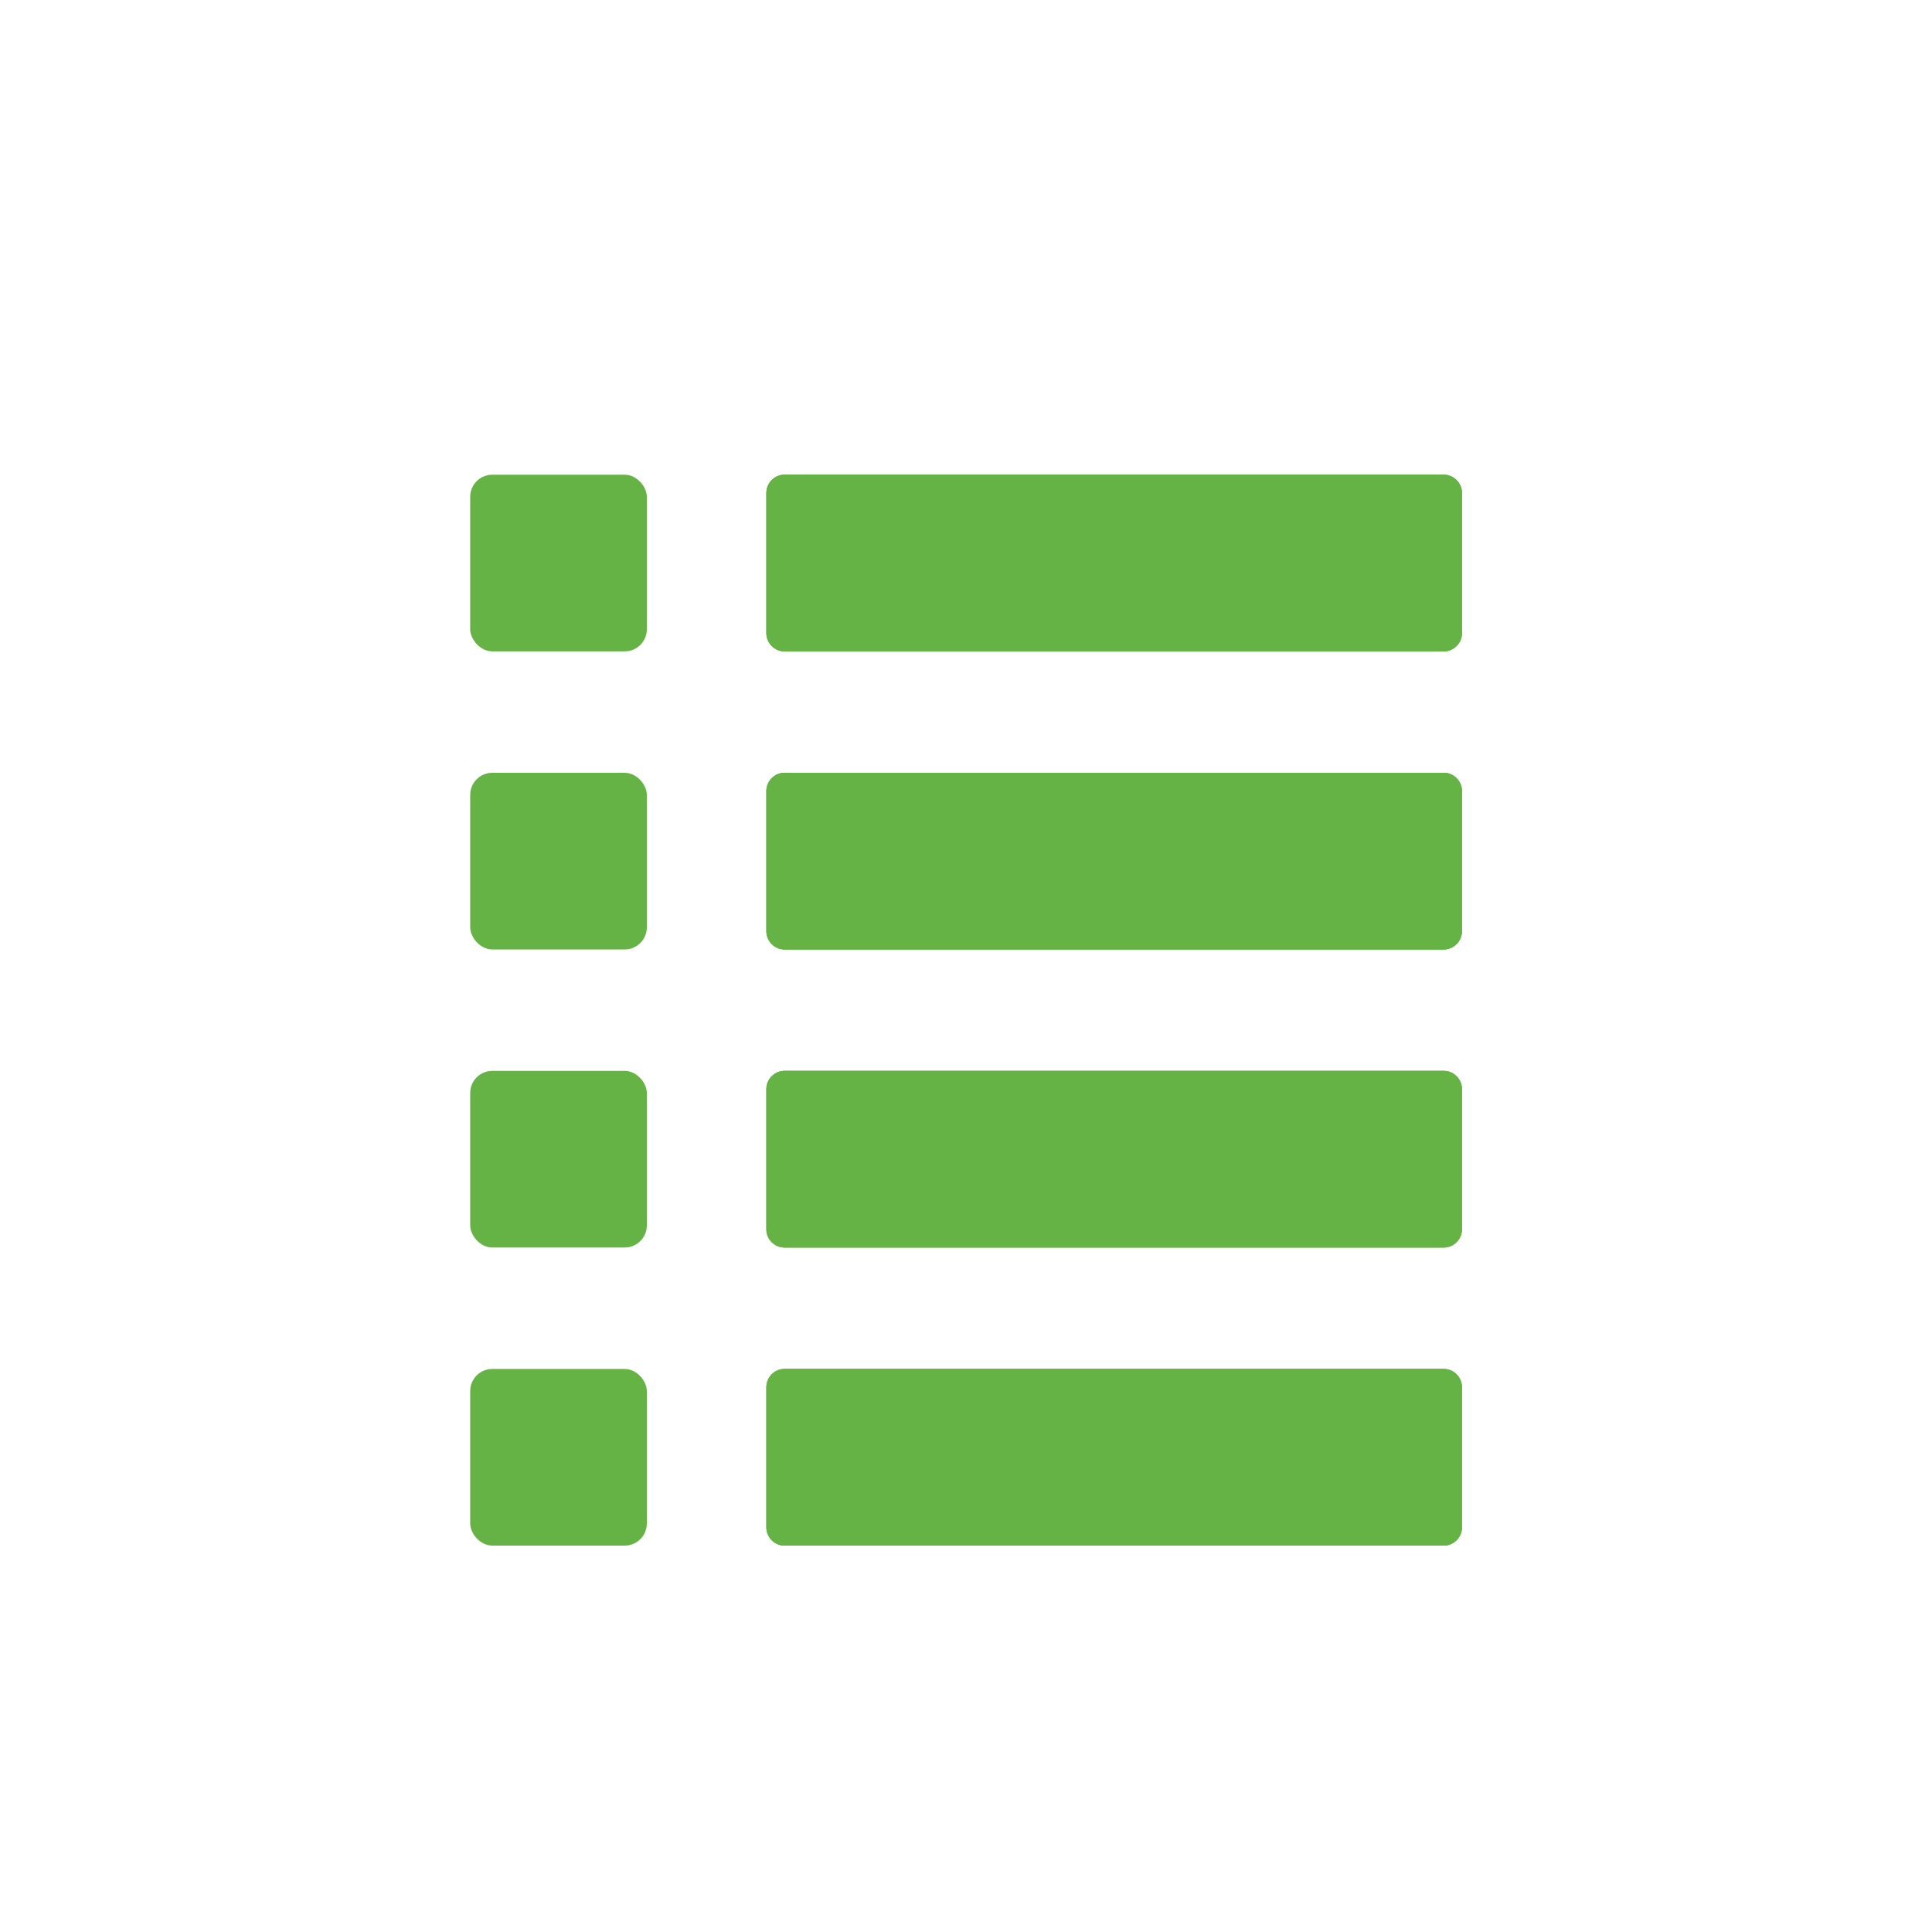 <svg id="Layer_1" data-name="Layer 1" xmlns="http://www.w3.org/2000/svg" xmlns:xlink="http://www.w3.org/1999/xlink" viewBox="0 0 175 175"><defs><style>.cls-1,.cls-6,.cls-8{fill:#0086bc;}.cls-1,.cls-2,.cls-3,.cls-4{clip-rule:evenodd;}.cls-12,.cls-14,.cls-2{fill:#f6ad1c;}.cls-18,.cls-20,.cls-3{fill:#b72227;}.cls-24,.cls-4,.cls-5{fill:#66b345;}.cls-12,.cls-18,.cls-24,.cls-6{fill-rule:evenodd;}.cls-7{clip-path:url(#clip-path);}.cls-9{clip-path:url(#clip-path-2);}.cls-10{clip-path:url(#clip-path-3);}.cls-11{clip-path:url(#clip-path-4);}.cls-13{clip-path:url(#clip-path-5);}.cls-15{clip-path:url(#clip-path-6);}.cls-16{clip-path:url(#clip-path-7);}.cls-17{clip-path:url(#clip-path-8);}.cls-19{clip-path:url(#clip-path-9);}.cls-21{clip-path:url(#clip-path-10);}.cls-22{clip-path:url(#clip-path-11);}.cls-23{clip-path:url(#clip-path-12);}.cls-25{clip-path:url(#clip-path-13);}.cls-26{clip-path:url(#clip-path-14);}.cls-27{clip-path:url(#clip-path-15);}.cls-28{clip-path:url(#clip-path-17);}.cls-29{clip-path:url(#clip-path-18);}.cls-30{clip-path:url(#clip-path-19);}</style><clipPath id="clip-path"><path class="cls-1" d="M130.82,749.71H71A1.65,1.65,0,0,1,69.41,748V735.43A1.66,1.66,0,0,1,71,733.71h59.83a1.66,1.66,0,0,1,1.59,1.72V748a1.65,1.65,0,0,1-1.59,1.71"/></clipPath><clipPath id="clip-path-2"><path class="cls-1" d="M130.82,776.71H71A1.65,1.65,0,0,1,69.41,775V762.43A1.66,1.66,0,0,1,71,760.71h59.83a1.66,1.66,0,0,1,1.59,1.72V775a1.65,1.65,0,0,1-1.59,1.71"/></clipPath><clipPath id="clip-path-3"><path class="cls-1" d="M130.82,803.71H71A1.65,1.65,0,0,1,69.41,802V789.43A1.66,1.66,0,0,1,71,787.71h59.83a1.66,1.66,0,0,1,1.59,1.72V802a1.65,1.65,0,0,1-1.59,1.71"/></clipPath><clipPath id="clip-path-4"><path class="cls-1" d="M130.82,830.71H71A1.65,1.65,0,0,1,69.41,829V816.43A1.66,1.66,0,0,1,71,814.71h59.83a1.66,1.66,0,0,1,1.59,1.72V829a1.65,1.65,0,0,1-1.59,1.71"/></clipPath><clipPath id="clip-path-5"><path class="cls-2" d="M130.82,521H71a1.66,1.66,0,0,1-1.58-1.72V506.68A1.65,1.65,0,0,1,71,505h59.83a1.65,1.65,0,0,1,1.59,1.71v12.57a1.66,1.66,0,0,1-1.59,1.72"/></clipPath><clipPath id="clip-path-6"><path class="cls-2" d="M130.82,548H71a1.66,1.66,0,0,1-1.58-1.72V533.68A1.65,1.65,0,0,1,71,532h59.83a1.65,1.65,0,0,1,1.59,1.71v12.57a1.66,1.66,0,0,1-1.59,1.72"/></clipPath><clipPath id="clip-path-7"><path class="cls-2" d="M130.82,575H71a1.66,1.66,0,0,1-1.58-1.72V560.68A1.65,1.65,0,0,1,71,559h59.83a1.65,1.65,0,0,1,1.59,1.71v12.57a1.66,1.66,0,0,1-1.59,1.72"/></clipPath><clipPath id="clip-path-8"><path class="cls-2" d="M130.82,602H71a1.66,1.66,0,0,1-1.58-1.72V587.68A1.65,1.65,0,0,1,71,586h59.83a1.65,1.65,0,0,1,1.59,1.71v12.57a1.66,1.66,0,0,1-1.59,1.72"/></clipPath><clipPath id="clip-path-9"><path class="cls-3" d="M130.82,287.75H71A1.66,1.66,0,0,1,69.41,286V273.47A1.66,1.66,0,0,1,71,271.75h59.83a1.66,1.66,0,0,1,1.59,1.72V286a1.66,1.66,0,0,1-1.59,1.72"/></clipPath><clipPath id="clip-path-10"><path class="cls-3" d="M130.82,314.75H71A1.66,1.66,0,0,1,69.41,313V300.47A1.66,1.66,0,0,1,71,298.75h59.83a1.66,1.66,0,0,1,1.59,1.72V313a1.66,1.66,0,0,1-1.59,1.72"/></clipPath><clipPath id="clip-path-11"><path class="cls-3" d="M130.82,341.75H71A1.66,1.66,0,0,1,69.41,340V327.47A1.66,1.66,0,0,1,71,325.75h59.83a1.66,1.66,0,0,1,1.59,1.72V340a1.66,1.66,0,0,1-1.59,1.72"/></clipPath><clipPath id="clip-path-12"><path class="cls-3" d="M130.82,368.75H71A1.66,1.66,0,0,1,69.41,367V354.47A1.66,1.66,0,0,1,71,352.75h59.83a1.66,1.66,0,0,1,1.59,1.72V367a1.66,1.66,0,0,1-1.59,1.72"/></clipPath><clipPath id="clip-path-13"><path class="cls-4" d="M130.82,59H71a1.66,1.66,0,0,1-1.58-1.72V44.72A1.66,1.66,0,0,1,71,43h59.83a1.66,1.66,0,0,1,1.59,1.72V57.28A1.66,1.66,0,0,1,130.82,59"/></clipPath><clipPath id="clip-path-14"><rect class="cls-5" x="-309.59" y="-5002" width="1440" height="5885"/></clipPath><clipPath id="clip-path-15"><path class="cls-4" d="M130.82,86H71a1.66,1.66,0,0,1-1.58-1.72V71.72A1.66,1.66,0,0,1,71,70h59.83a1.66,1.66,0,0,1,1.59,1.72V84.28A1.66,1.66,0,0,1,130.82,86"/></clipPath><clipPath id="clip-path-17"><path class="cls-4" d="M130.82,113H71a1.66,1.66,0,0,1-1.58-1.72V98.72A1.66,1.66,0,0,1,71,97h59.83a1.66,1.66,0,0,1,1.59,1.72v12.56a1.66,1.66,0,0,1-1.59,1.72"/></clipPath><clipPath id="clip-path-18"><rect class="cls-5" x="-309.59" y="-5003" width="1440" height="5885"/></clipPath><clipPath id="clip-path-19"><path class="cls-4" d="M130.82,140H71a1.66,1.66,0,0,1-1.58-1.72V125.72A1.66,1.66,0,0,1,71,124h59.83a1.66,1.66,0,0,1,1.59,1.72v12.56a1.66,1.66,0,0,1-1.59,1.72"/></clipPath></defs><path class="cls-6" d="M130.82,749.71H71A1.65,1.65,0,0,1,69.41,748V735.43A1.66,1.66,0,0,1,71,733.71h59.83a1.66,1.66,0,0,1,1.59,1.72V748a1.65,1.65,0,0,1-1.59,1.71"/><g class="cls-7"><rect class="cls-8" x="-309.59" y="-4311.29" width="1440" height="5885"/></g><path class="cls-6" d="M130.82,776.71H71A1.65,1.65,0,0,1,69.41,775V762.43A1.66,1.66,0,0,1,71,760.71h59.83a1.66,1.66,0,0,1,1.59,1.72V775a1.65,1.65,0,0,1-1.59,1.71"/><g class="cls-9"><rect class="cls-8" x="-309.59" y="-4311.29" width="1440" height="5885"/></g><path class="cls-6" d="M130.82,803.71H71A1.65,1.65,0,0,1,69.41,802V789.43A1.66,1.66,0,0,1,71,787.71h59.83a1.66,1.66,0,0,1,1.59,1.72V802a1.65,1.65,0,0,1-1.59,1.71"/><g class="cls-10"><rect class="cls-8" x="-309.59" y="-4312.29" width="1440" height="5885"/></g><path class="cls-6" d="M130.82,830.71H71A1.65,1.65,0,0,1,69.41,829V816.43A1.66,1.66,0,0,1,71,814.71h59.83a1.66,1.66,0,0,1,1.59,1.72V829a1.65,1.65,0,0,1-1.59,1.71"/><g class="cls-11"><rect class="cls-8" x="-309.59" y="-4312.29" width="1440" height="5885"/></g><path class="cls-12" d="M130.82,521H71a1.66,1.66,0,0,1-1.58-1.72V506.68A1.65,1.65,0,0,1,71,505h59.83a1.65,1.65,0,0,1,1.59,1.71v12.57a1.66,1.66,0,0,1-1.59,1.72"/><g class="cls-13"><rect class="cls-14" x="-309.59" y="-4540.03" width="1440" height="5885"/></g><path class="cls-12" d="M130.82,548H71a1.66,1.66,0,0,1-1.58-1.72V533.68A1.65,1.65,0,0,1,71,532h59.83a1.65,1.65,0,0,1,1.59,1.71v12.57a1.66,1.66,0,0,1-1.59,1.72"/><g class="cls-15"><rect class="cls-14" x="-309.59" y="-4540.03" width="1440" height="5885"/></g><path class="cls-12" d="M130.82,575H71a1.66,1.66,0,0,1-1.58-1.72V560.68A1.65,1.65,0,0,1,71,559h59.83a1.65,1.65,0,0,1,1.59,1.71v12.57a1.66,1.66,0,0,1-1.59,1.72"/><g class="cls-16"><rect class="cls-14" x="-309.59" y="-4541.03" width="1440" height="5885"/></g><path class="cls-12" d="M130.82,602H71a1.66,1.66,0,0,1-1.58-1.72V587.68A1.65,1.65,0,0,1,71,586h59.83a1.65,1.65,0,0,1,1.59,1.71v12.57a1.66,1.66,0,0,1-1.59,1.72"/><g class="cls-17"><rect class="cls-14" x="-309.59" y="-4541.03" width="1440" height="5885"/></g><path class="cls-18" d="M130.82,287.75H71A1.66,1.66,0,0,1,69.41,286V273.47A1.66,1.66,0,0,1,71,271.75h59.83a1.66,1.66,0,0,1,1.59,1.72V286a1.66,1.66,0,0,1-1.59,1.72"/><g class="cls-19"><rect class="cls-20" x="-309.59" y="-4773.25" width="1440" height="5885"/></g><path class="cls-18" d="M130.82,314.75H71A1.66,1.66,0,0,1,69.41,313V300.47A1.66,1.66,0,0,1,71,298.75h59.83a1.66,1.66,0,0,1,1.59,1.72V313a1.66,1.66,0,0,1-1.59,1.72"/><g class="cls-21"><rect class="cls-20" x="-309.59" y="-4773.25" width="1440" height="5885"/></g><path class="cls-18" d="M130.82,341.75H71A1.66,1.66,0,0,1,69.41,340V327.47A1.66,1.66,0,0,1,71,325.75h59.83a1.66,1.66,0,0,1,1.59,1.72V340a1.66,1.66,0,0,1-1.59,1.72"/><g class="cls-22"><rect class="cls-20" x="-309.59" y="-4774.25" width="1440" height="5885"/></g><path class="cls-18" d="M130.82,368.75H71A1.66,1.66,0,0,1,69.41,367V354.47A1.66,1.66,0,0,1,71,352.75h59.83a1.66,1.66,0,0,1,1.59,1.72V367a1.66,1.66,0,0,1-1.59,1.72"/><g class="cls-23"><rect class="cls-20" x="-309.59" y="-4774.25" width="1440" height="5885"/></g><path class="cls-24" d="M130.82,59H71a1.66,1.66,0,0,1-1.58-1.72V44.72A1.66,1.66,0,0,1,71,43h59.83a1.66,1.66,0,0,1,1.59,1.72V57.28A1.66,1.66,0,0,1,130.82,59"/><g class="cls-25"><rect class="cls-5" x="-309.59" y="-5002" width="1440" height="5885"/><g class="cls-26"><rect class="cls-5" x="64.41" y="38" width="73" height="26"/></g></g><path class="cls-24" d="M130.82,86H71a1.66,1.66,0,0,1-1.58-1.72V71.72A1.66,1.66,0,0,1,71,70h59.83a1.66,1.66,0,0,1,1.59,1.72V84.28A1.66,1.66,0,0,1,130.82,86"/><g class="cls-27"><rect class="cls-5" x="-309.59" y="-5002" width="1440" height="5885"/><g class="cls-26"><rect class="cls-5" x="64.41" y="65" width="73" height="26"/></g></g><path class="cls-24" d="M130.82,113H71a1.66,1.66,0,0,1-1.58-1.72V98.72A1.66,1.66,0,0,1,71,97h59.83a1.66,1.66,0,0,1,1.59,1.72v12.56a1.66,1.66,0,0,1-1.59,1.72"/><g class="cls-28"><rect class="cls-5" x="-309.59" y="-5003" width="1440" height="5885"/><g class="cls-29"><rect class="cls-5" x="64.41" y="92" width="73" height="26"/></g></g><path class="cls-24" d="M130.82,140H71a1.66,1.66,0,0,1-1.58-1.72V125.72A1.66,1.66,0,0,1,71,124h59.83a1.66,1.66,0,0,1,1.59,1.72v12.56a1.66,1.66,0,0,1-1.59,1.72"/><g class="cls-30"><rect class="cls-5" x="-309.59" y="-5003" width="1440" height="5885"/><g class="cls-29"><rect class="cls-5" x="64.41" y="119" width="73" height="26"/></g></g><rect class="cls-5" x="42.59" y="43" width="16" height="16" rx="2"/><rect class="cls-5" x="42.59" y="70" width="16" height="16" rx="2"/><rect class="cls-5" x="42.59" y="97" width="16" height="16" rx="2"/><rect class="cls-5" x="42.59" y="124" width="16" height="16" rx="2"/></svg>